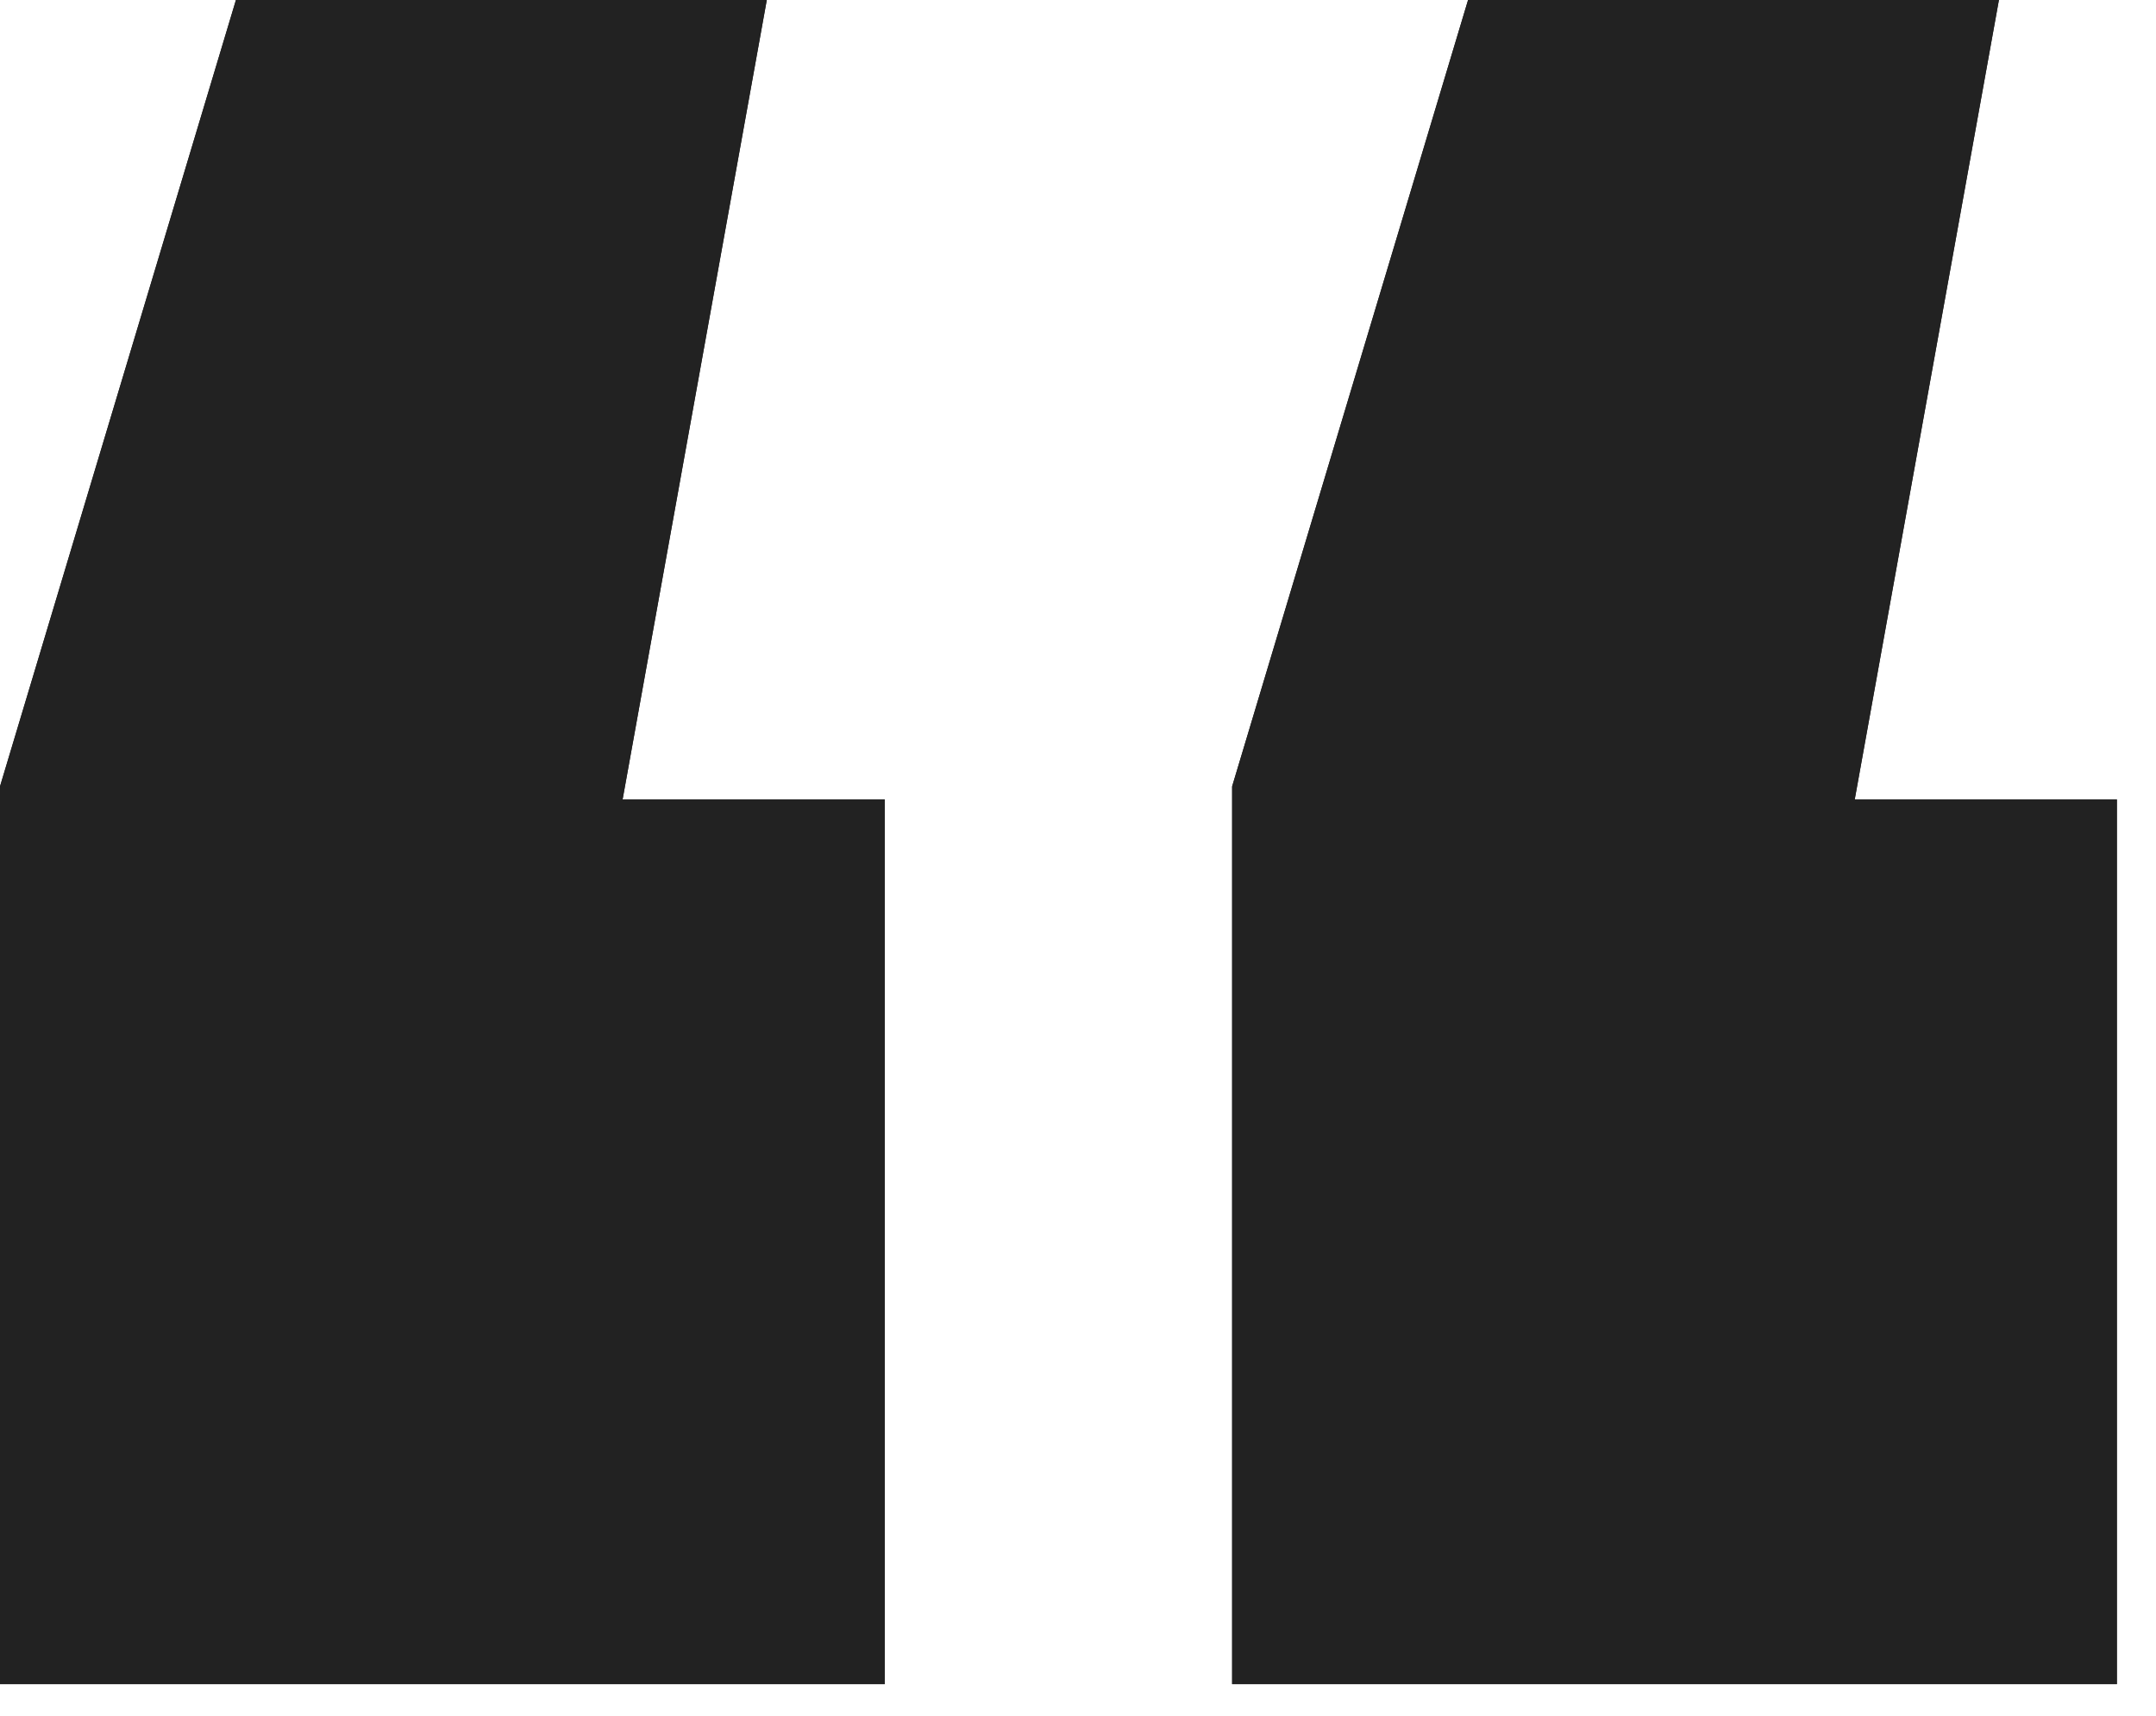<svg xmlns="http://www.w3.org/2000/svg" width="49" height="39" viewBox="0 0 49 39" fill="none"><path d="M17.427 0L14.15 18.172H20.108V38.28H0V17.874L5.362 0H17.427ZM45.43 0L42.153 18.172H48.111V38.28H28.003V17.874L33.365 0H45.43Z" fill="#222222"></path><path d="M17.427 0L14.15 18.172H20.108V38.28H0V17.874L5.362 0H17.427ZM45.43 0L42.153 18.172H48.111V38.28H28.003V17.874L33.365 0H45.43Z" fill="#222222"></path></svg>